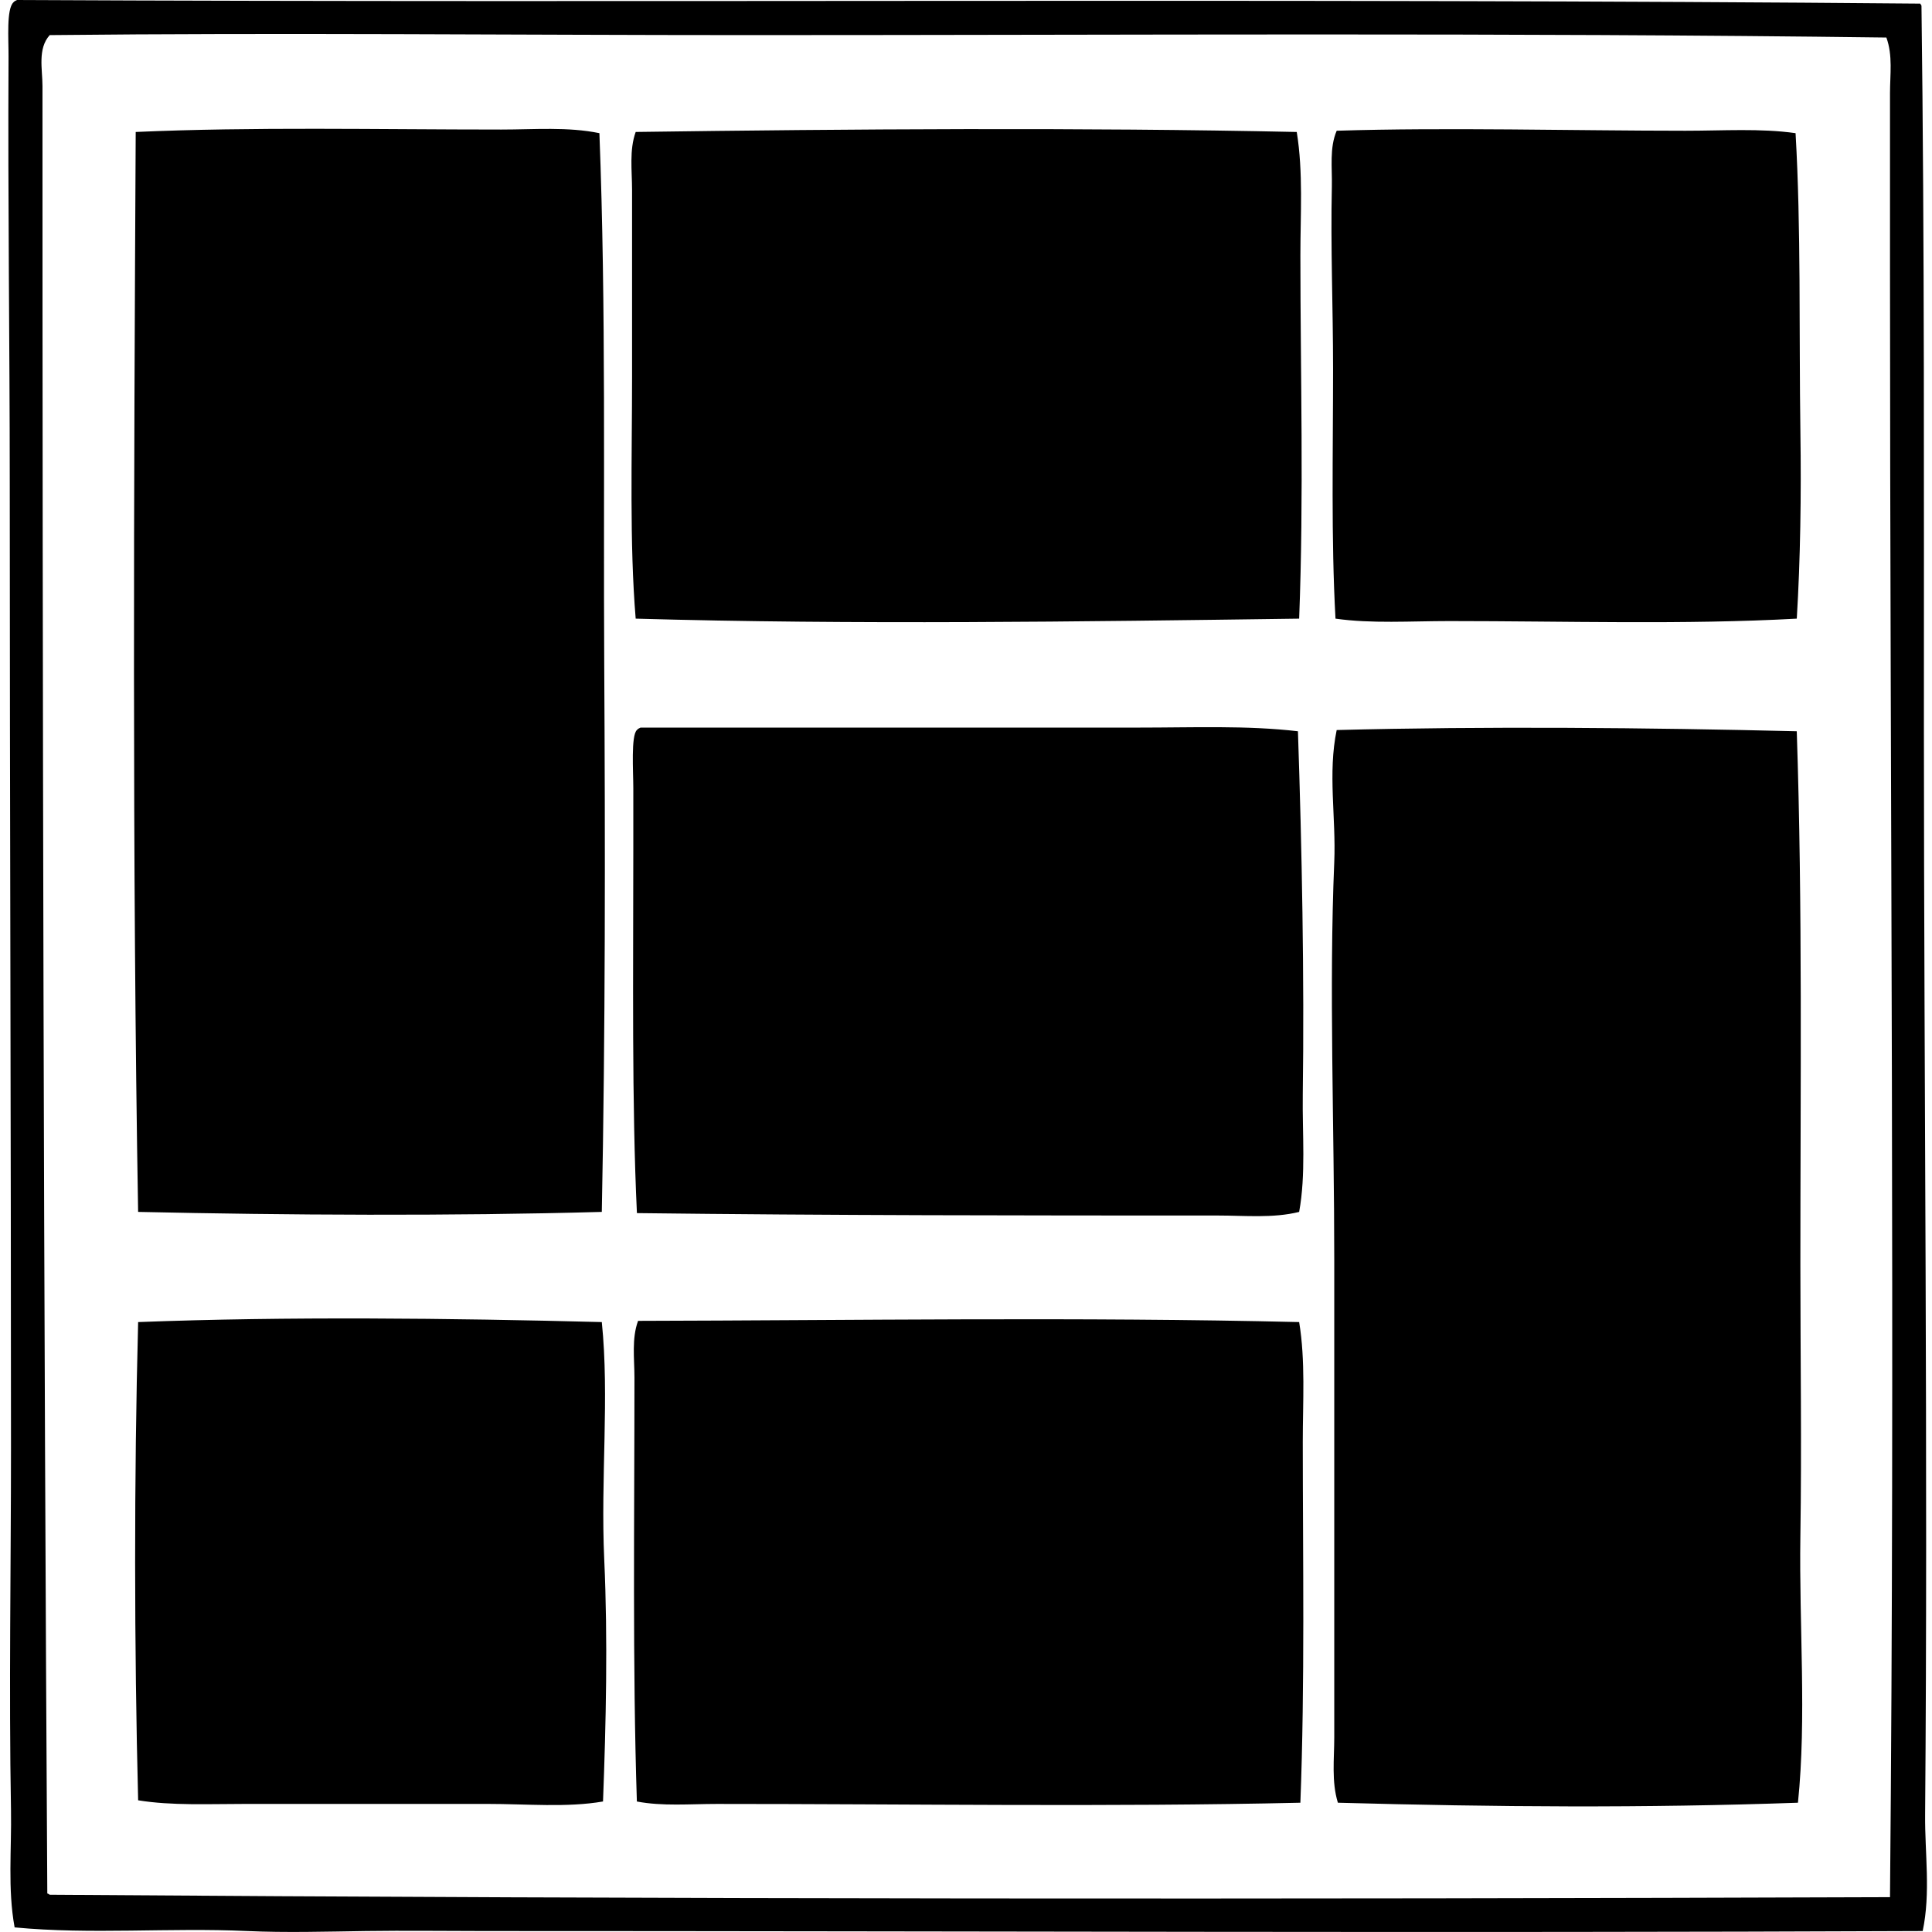 <svg xmlns="http://www.w3.org/2000/svg" width="200" height="200" fill="none" viewBox="0 0 200 200">
  <path fill="#000" fill-rule="evenodd" d="M198.785.375c.026.1.126.125.126.251.32 24.713.246 49.772.251 75.072.008 37.018.423 75.172.126 112.172-.034 3.985.587 8.073-.252 12.03-49.628.218-99.338 0-148.894 0-4.08 0-8.165-.059-12.282 0-4.072.059-8.265.182-12.281 0-8.102-.367-16.121.38-24.066-.377-.73-3.991-.303-8.084-.375-12.156-.223-12.636 0-24.965 0-37.475 0-33.263-.126-66.126-.128-99.89 0-14.396-.206-28.905-.126-44.115C.894 4.01.653.962 1.387.247c.092-.114.23-.185.377-.247 64.27.318 132.476-.205 197.021.375ZM77.462 3.634c-24.222 0-48.363-.26-72.316 0-1.27 1.411-.749 3.533-.749 5.266-.005 63.382.126 124.556.5 187.117.16.008.172.159.375.126 63.298.464 127.872.47 190.38.251.523-56.605.002-113.12 0-168.445V9.652c0-1.917.302-3.909-.375-5.767-39.656-.513-78.485-.251-117.815-.251Z" clip-rule="evenodd"/>
  <path fill="#000" fill-rule="evenodd" d="M62.05 13.785c.7 18.154.397 36.561.5 55.022.105 18.764.12 37.908-.252 56.649-15.718.439-32.604.339-48 0-.617-35.909-.44-75.503-.25-111.794 12.19-.541 24.972-.251 37.85-.251 3.415 0 6.884-.298 10.151.374Zm72.189-.123c.678 4.173.375 8.515.377 12.783 0 12.274.367 24.833-.128 37.597-22.798.31-46.084.642-68.682 0-.647-7.786-.375-16.693-.375-25.066.003-6.354 0-12.71 0-19.3 0-2.026-.302-4.127.375-6.016 22.06-.303 46.048-.477 68.433.002Zm51.637.123c.575 9.873.349 20.502.501 30.957.095 6.433 0 13.133-.375 19.3-11.679.641-23.812.251-35.97.251-4.006 0-8.053.28-11.782-.251-.459-8.3-.251-17.153-.251-25.816 0-6.42-.265-12.649-.126-18.926.044-1.94-.262-3.985.5-5.766 11.358-.362 24.52 0 36.094 0 3.901.002 7.768-.267 11.409.251ZM134.362 75.7c.411 12.105.668 25.429.501 37.6-.054 4.16.333 8.251-.375 12.157-2.694.669-5.599.374-8.394.374-19.878 0-40.428-.007-60.16-.251-.538-11.34-.374-24.741-.374-37.6v-6.393c0-1.722-.252-5.453.374-6.015.093-.118.229-.19.375-.251h51.512c5.686.002 11.275-.24 16.541.38Zm51.638 0c.603 18.084.374 36.635.374 55.271 0 9.328.144 18.731 0 28.075-.141 9.217.657 18.787-.251 27.571-15.875.562-31.298.449-47.626 0-.67-2.169-.375-4.537-.375-6.767v-49.382c0-14.181-.552-28.174 0-41.234.192-4.619-.683-9.187.251-13.66 15.218-.4 32.245-.251 47.627.126ZM62.298 136.861c.798 7.752-.133 16.157.252 24.564.38 8.342.182 16.937-.126 25.064-3.744.646-7.86.251-12.03.251-8.053.003-16.712 0-24.816 0-3.988 0-7.824.193-11.278-.374-.403-15.813-.426-33.271 0-49.505 15.348-.59 32.295-.406 47.998 0Zm72.19 0c.66 3.993.375 8.232.375 12.407.002 11.977.226 25.026-.249 37.349-19.57.452-40.744.123-60.411.126-2.805 0-5.615.254-8.274-.252-.457-14.006-.251-29.288-.251-43.864 0-1.996-.3-4.047.374-5.892 21.972-.049 45.964-.416 68.436.126Z" clip-rule="evenodd"/>
</svg>
